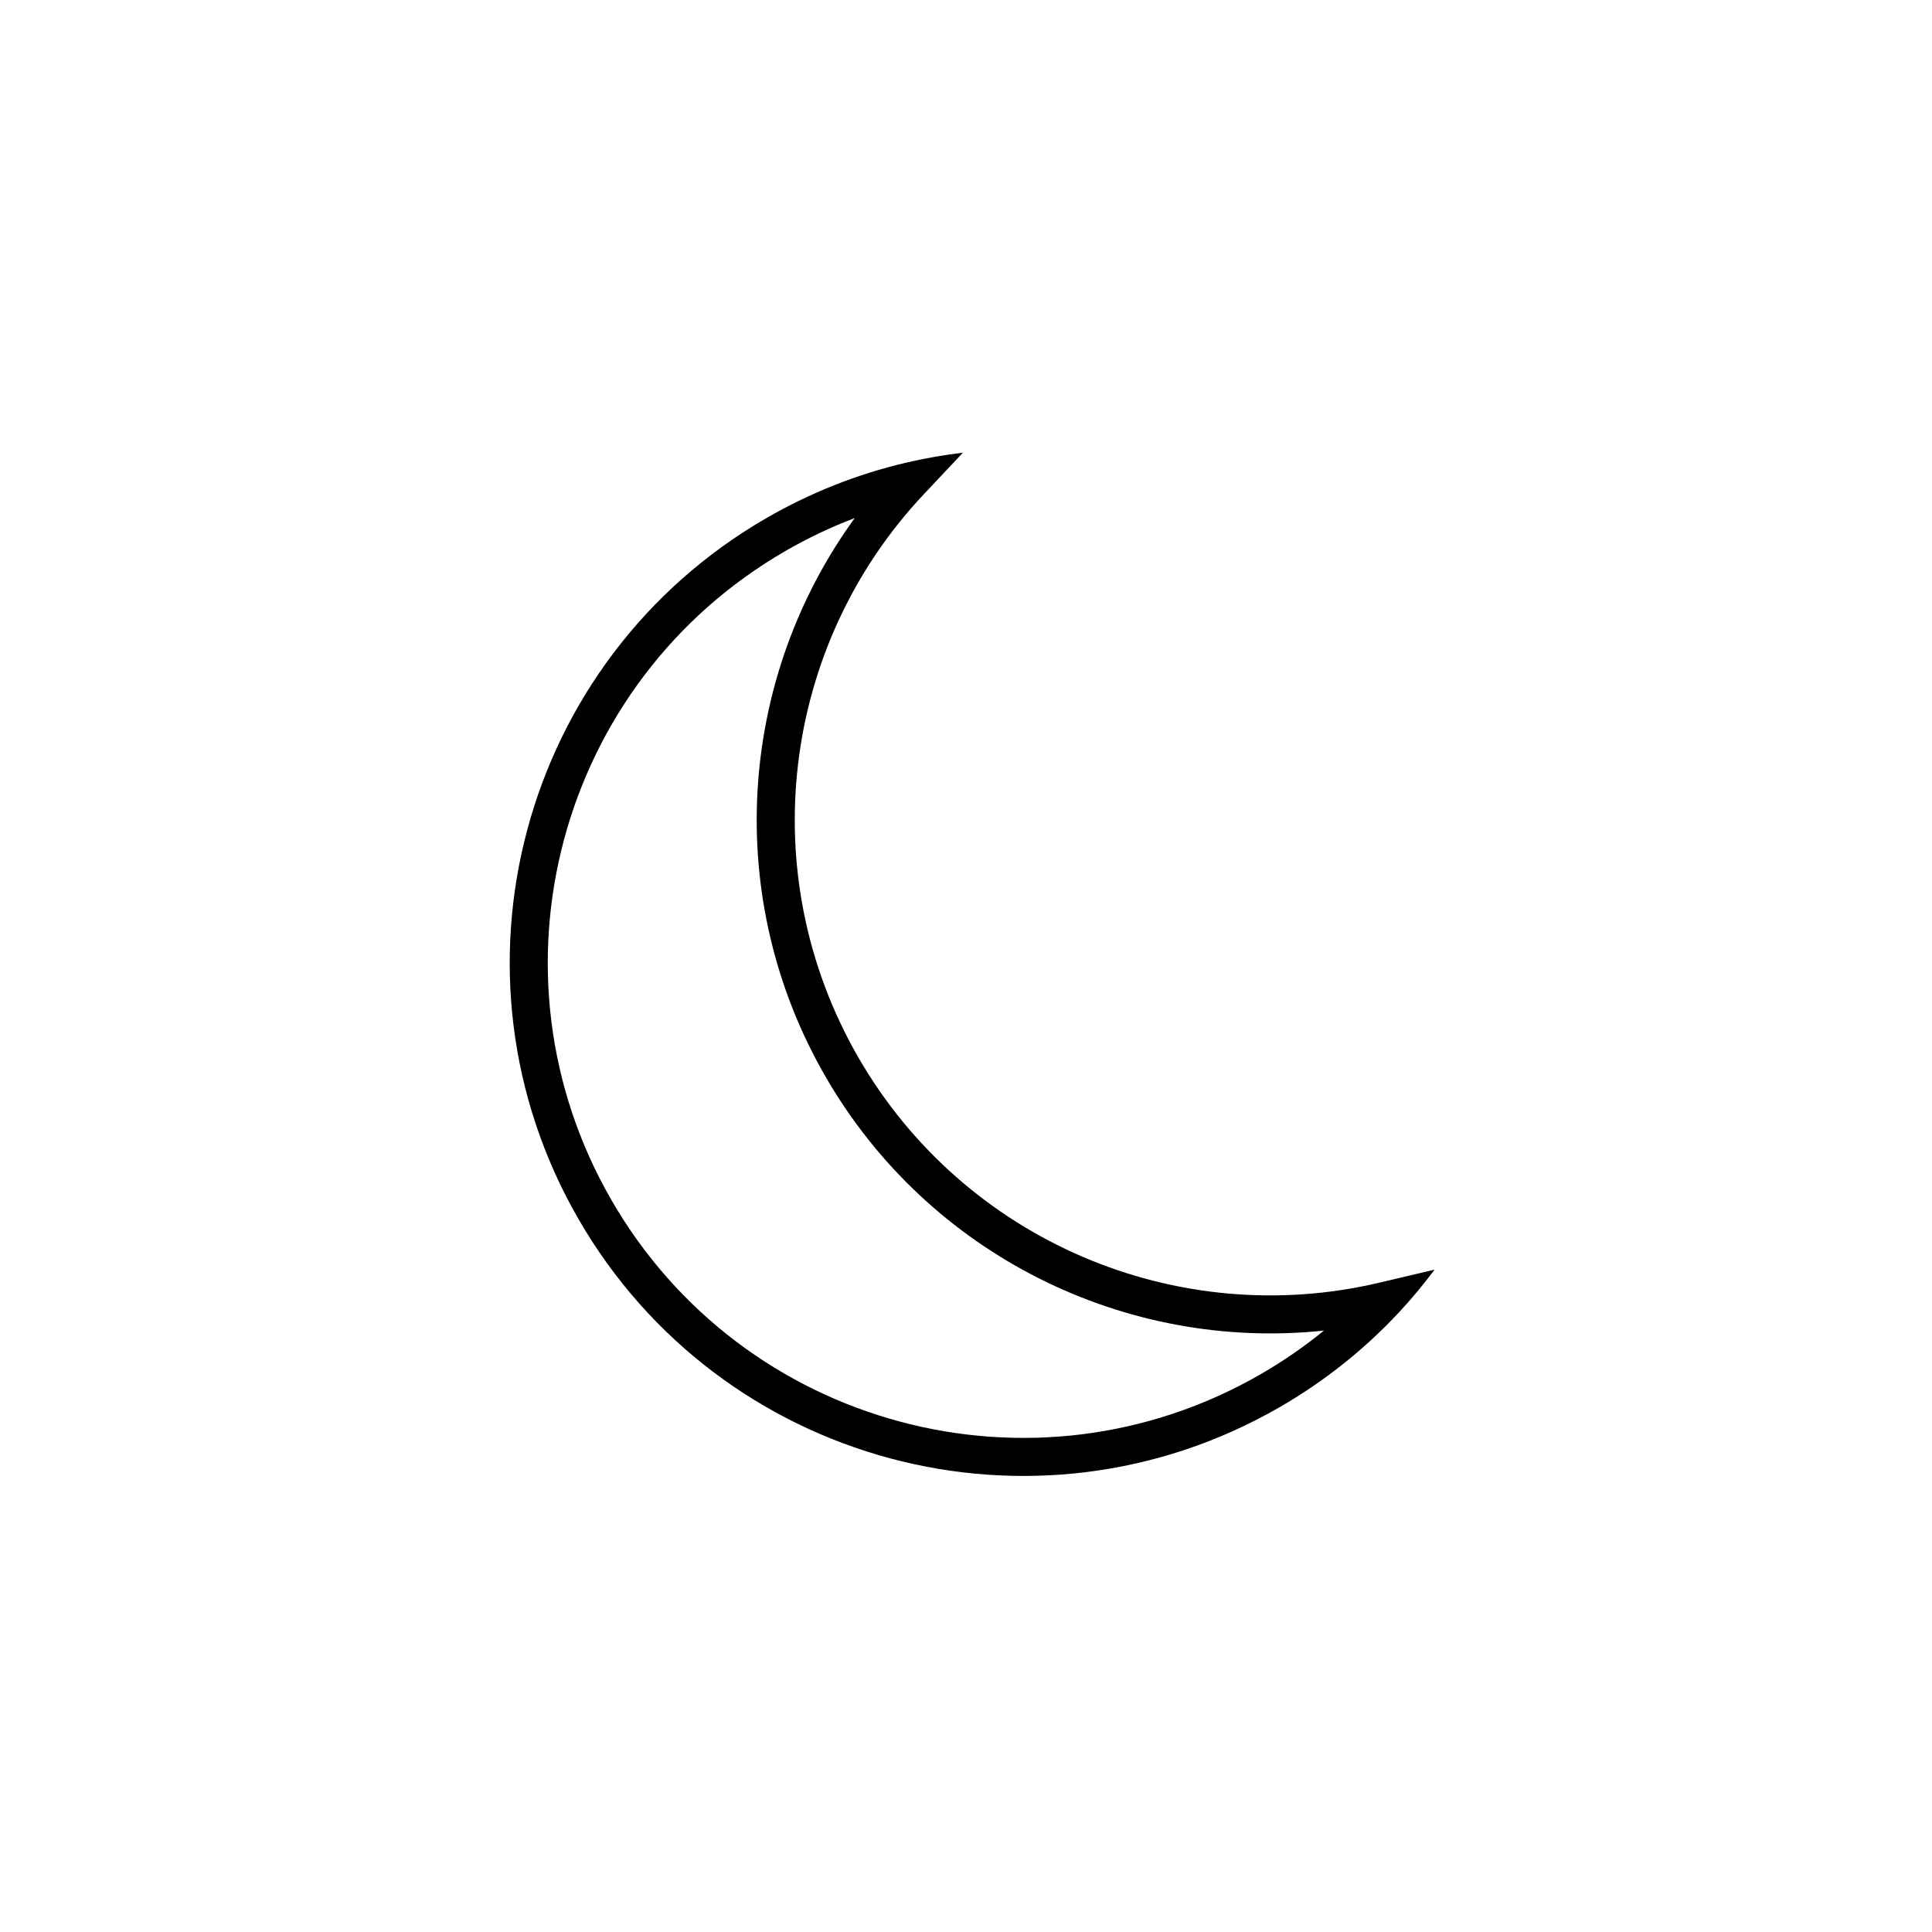 <?xml version="1.0" encoding="UTF-8"?>
<!-- Uploaded to: SVG Repo, www.svgrepo.com, Generator: SVG Repo Mixer Tools -->
<svg fill="#000000" width="800px" height="800px" version="1.1" viewBox="144 144 512 512" xmlns="http://www.w3.org/2000/svg">
 <path d="m384.56 266.51c4.852-1.121 9.734-1.965 14.625-2.543l-10.387 11.035c-37.773 40.141-45.277 100.81-17.293 149.28 27.984 48.473 84.277 72.309 137.93 59.664l14.746-3.477c-2.941 3.949-6.113 7.754-9.512 11.395l-0.41 0.438c-9.031 9.598-19.473 17.875-31.109 24.594-65.059 37.562-148.25 15.273-185.82-49.789s-15.273-148.25 49.789-185.82c11.637-6.715 24.023-11.617 36.852-14.641zm-32.398 23.504c-60.242 34.781-80.883 111.81-46.102 172.05 34.781 60.242 111.81 80.883 172.05 46.102 5.93-3.426 11.527-7.285 16.75-11.547-52.555 5.555-104.79-20.02-132.09-67.301s-23.328-105.3 7.758-148.04c-6.301 2.394-12.441 5.309-18.375 8.734z"/>
</svg>